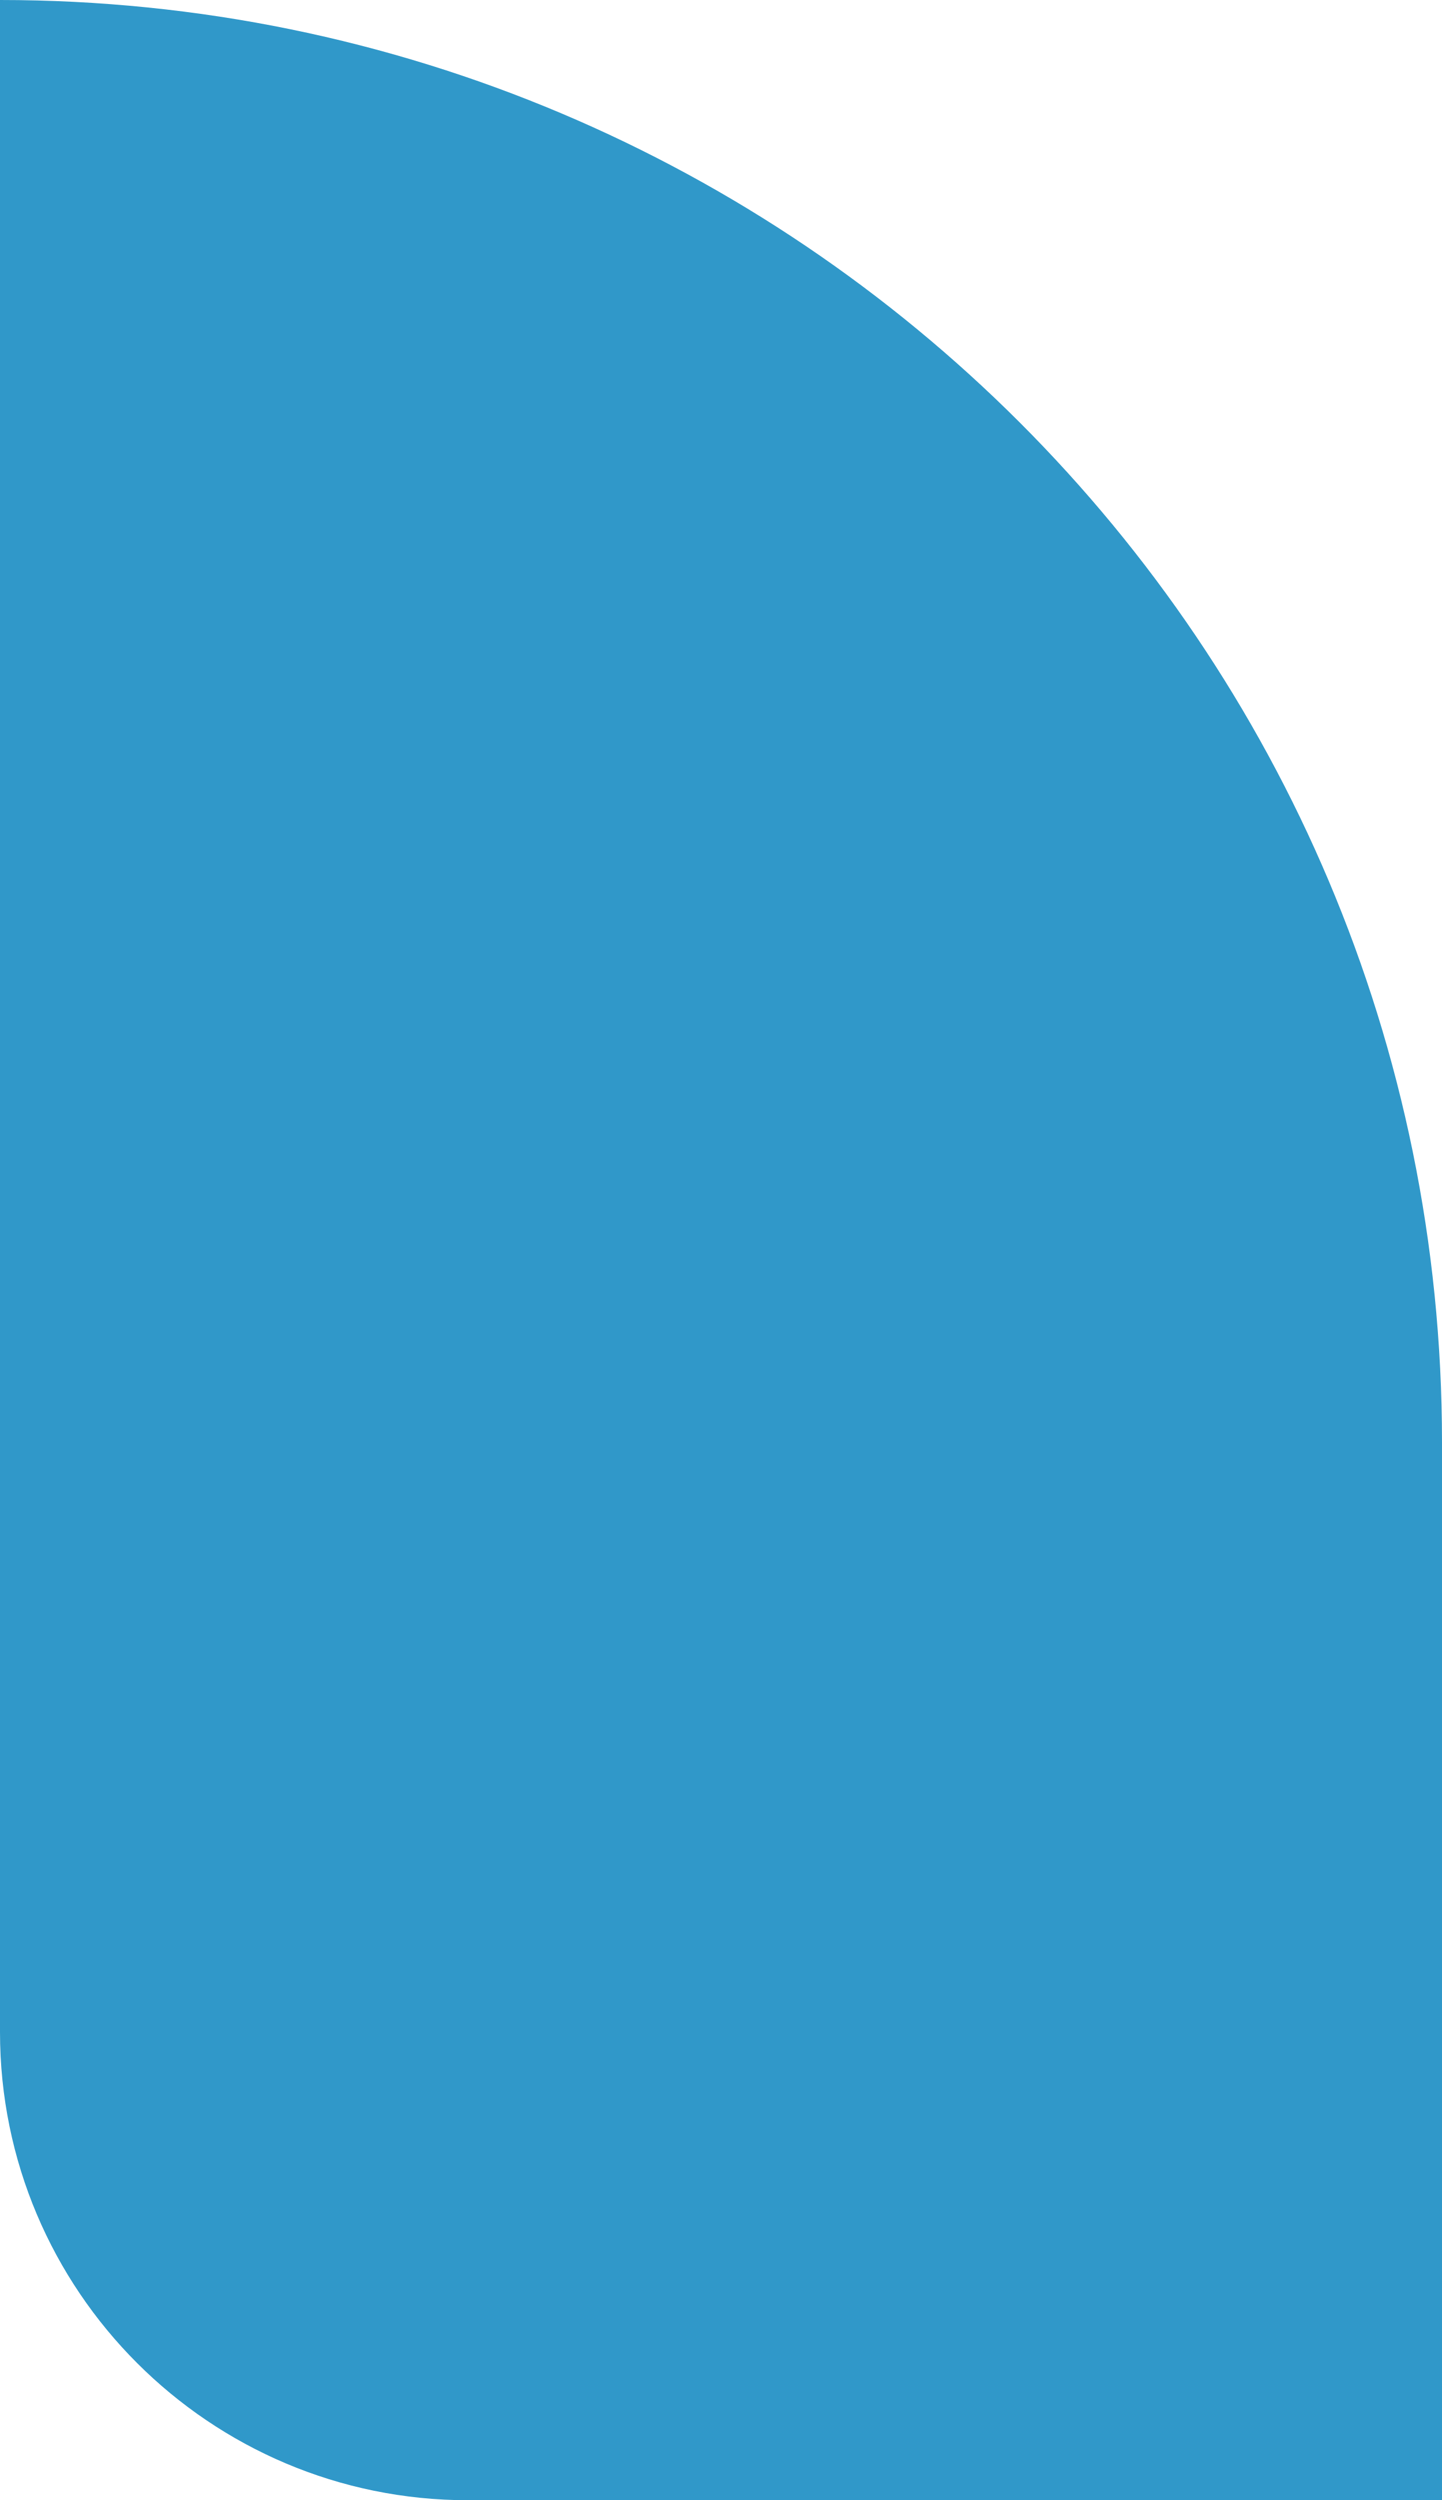 <?xml version="1.0" encoding="UTF-8"?> <svg xmlns="http://www.w3.org/2000/svg" width="154" height="267" viewBox="0 0 154 267" fill="none"><path d="M154 267H50C22.386 267 0 244.614 0 217V-5.24521e-06V-5.24521e-06C85.052 -5.24521e-06 154 68.948 154 154V267Z" fill="#3098C9"></path></svg> 